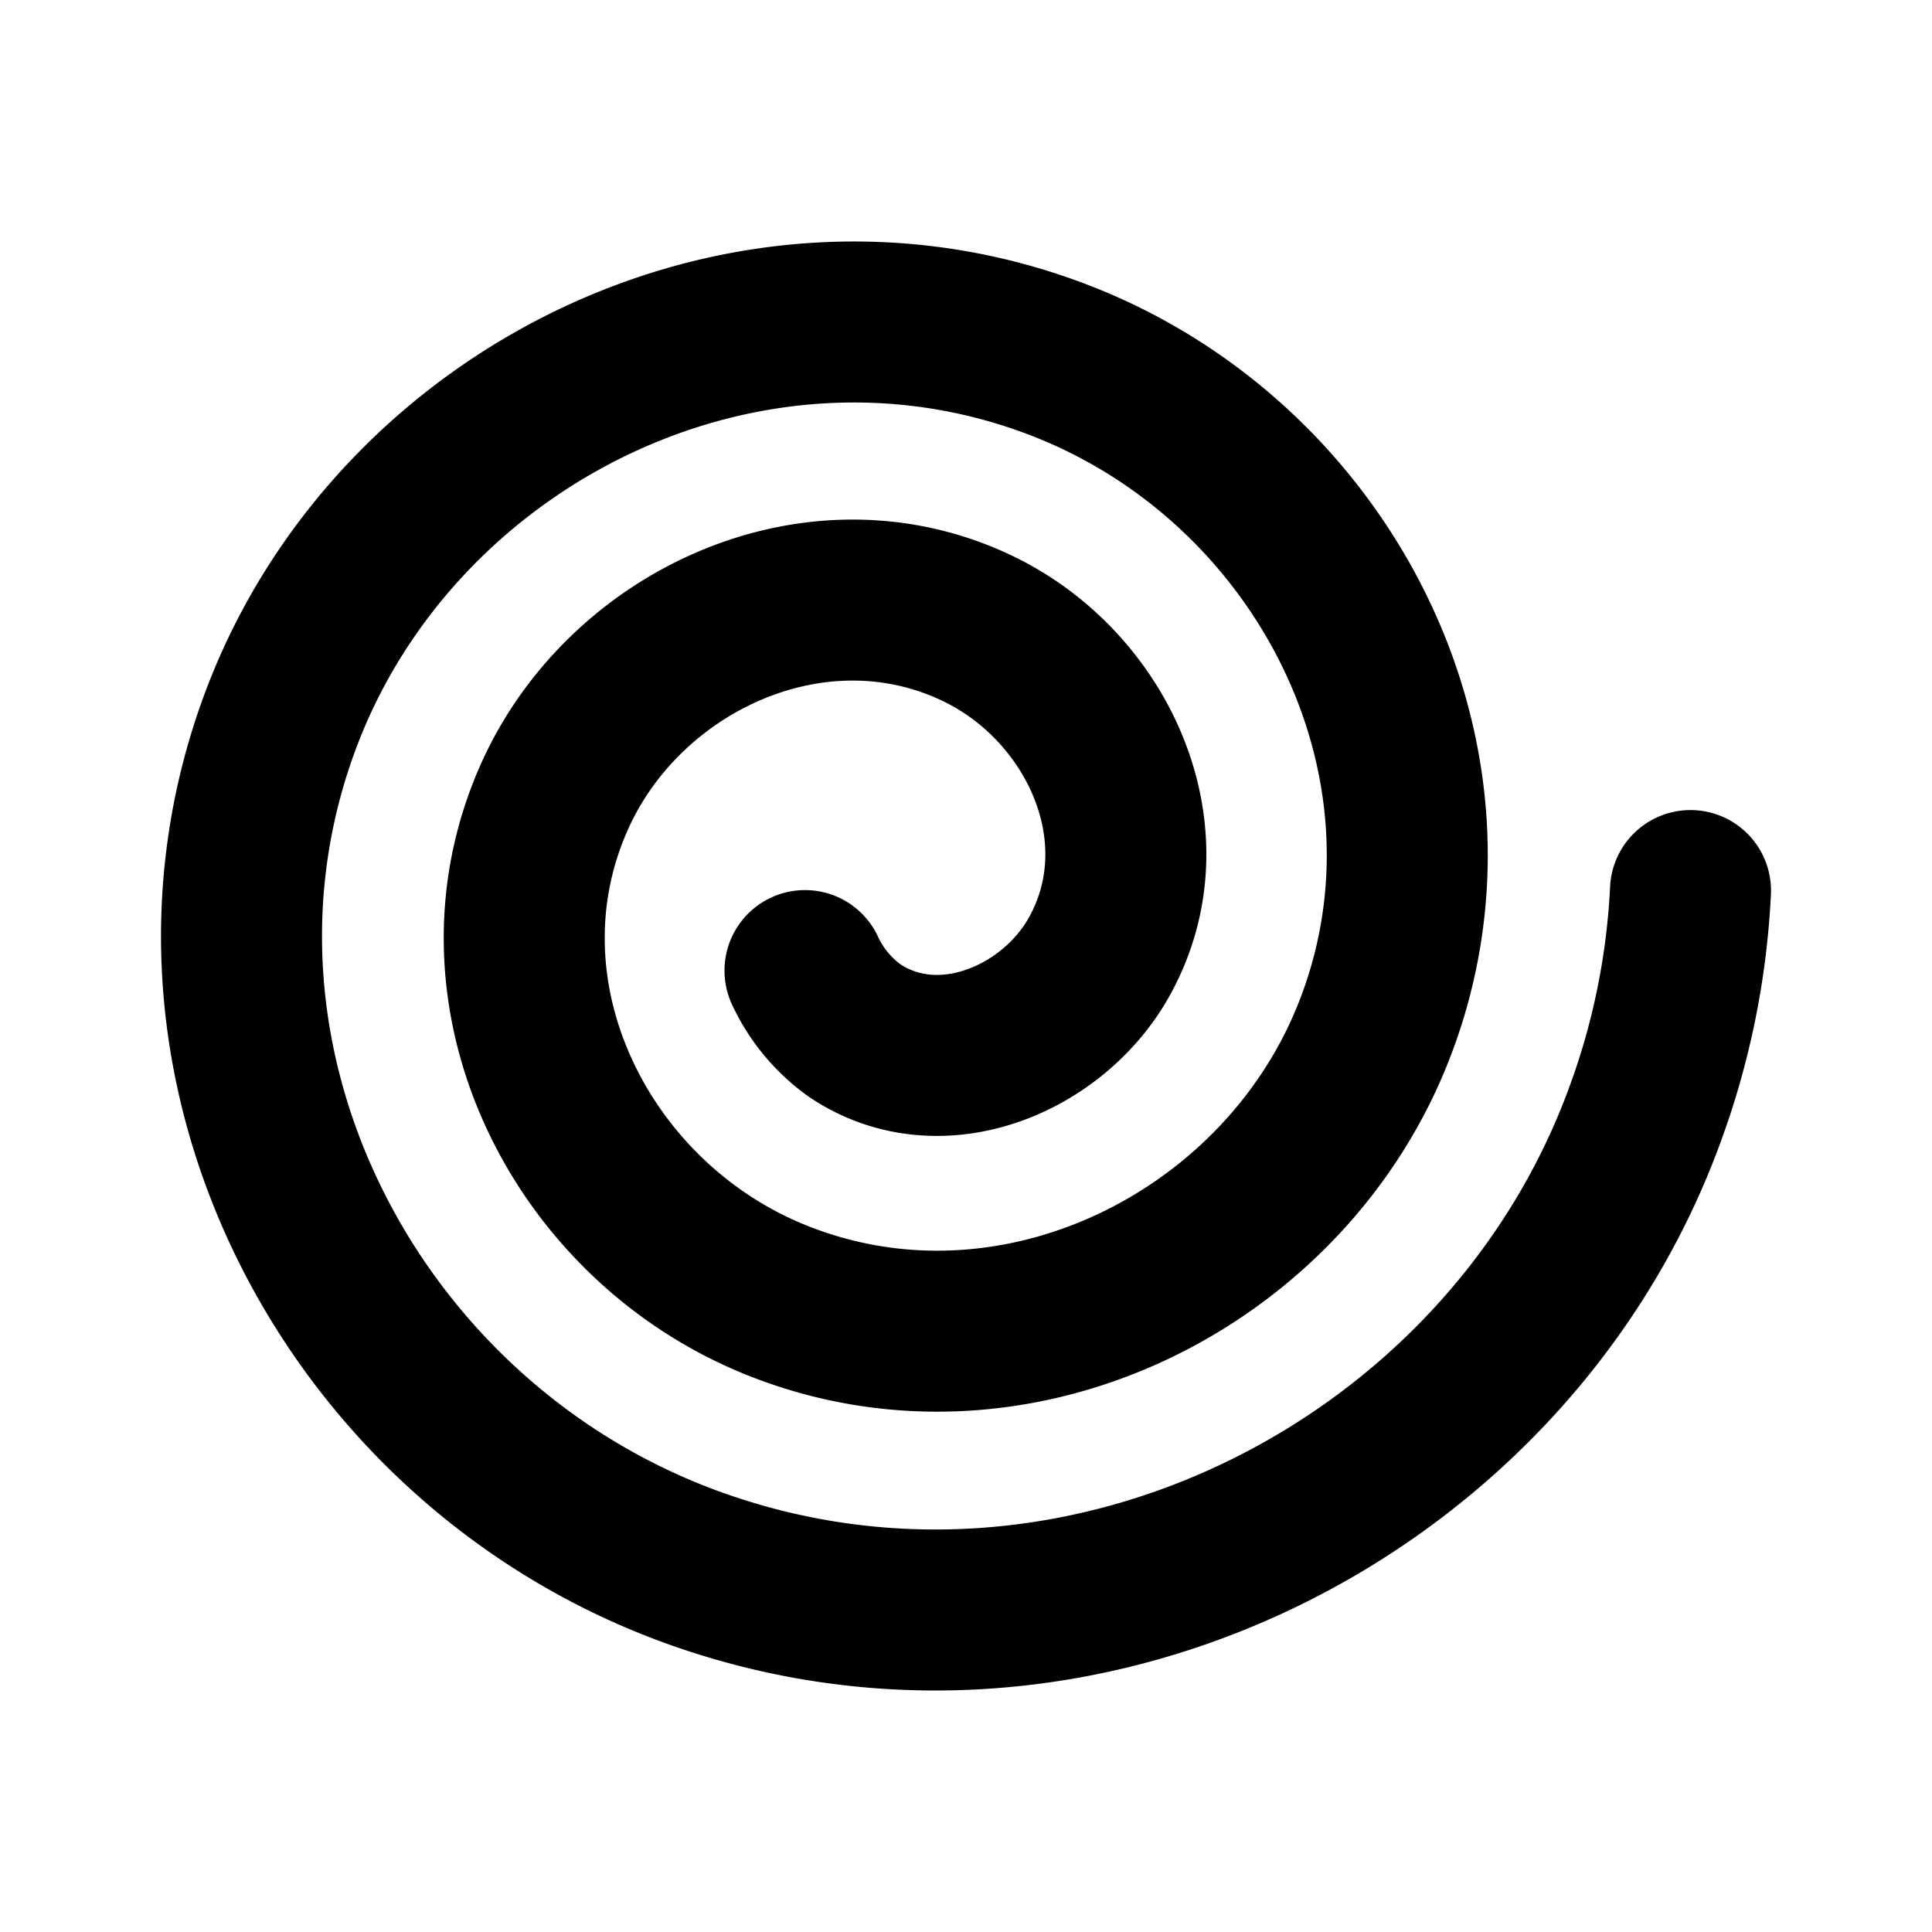 <svg
  xmlns="http://www.w3.org/2000/svg"
  width="24"
  height="24"
  viewBox="0 0 24 24"
  fill="none"
  stroke="currentColor"
  stroke-width="2"
  stroke-linecap="round"
  stroke-linejoin="round"
  class="icon icon-tabler icons-tabler-outline icon-tabler-spiral"
>
  <path stroke="none" d="M0 0h24v24H0z" fill="none"/>
  <path d="M10 12.057a1.9 1.9 0 0 0 .614 .743c1.06 .713 2.472 .112 3.043 -.919c.839 -1.513 -.022 -3.368 -1.525 -4.08c-2 -.95 -4.371 .154 -5.24 2.086c-1.095 2.432 .29 5.248 2.71 6.246c2.931 1.208 6.283 -.418 7.438 -3.255c1.36 -3.343 -.557 -7.134 -3.896 -8.41c-3.855 -1.474 -8.2 .68 -9.636 4.422c-1.63 4.253 .823 9.024 5.082 10.576c4.778 1.74 10.118 -.941 11.833 -5.59a9.354 9.354 0 0 0 .577 -2.813" />
</svg>